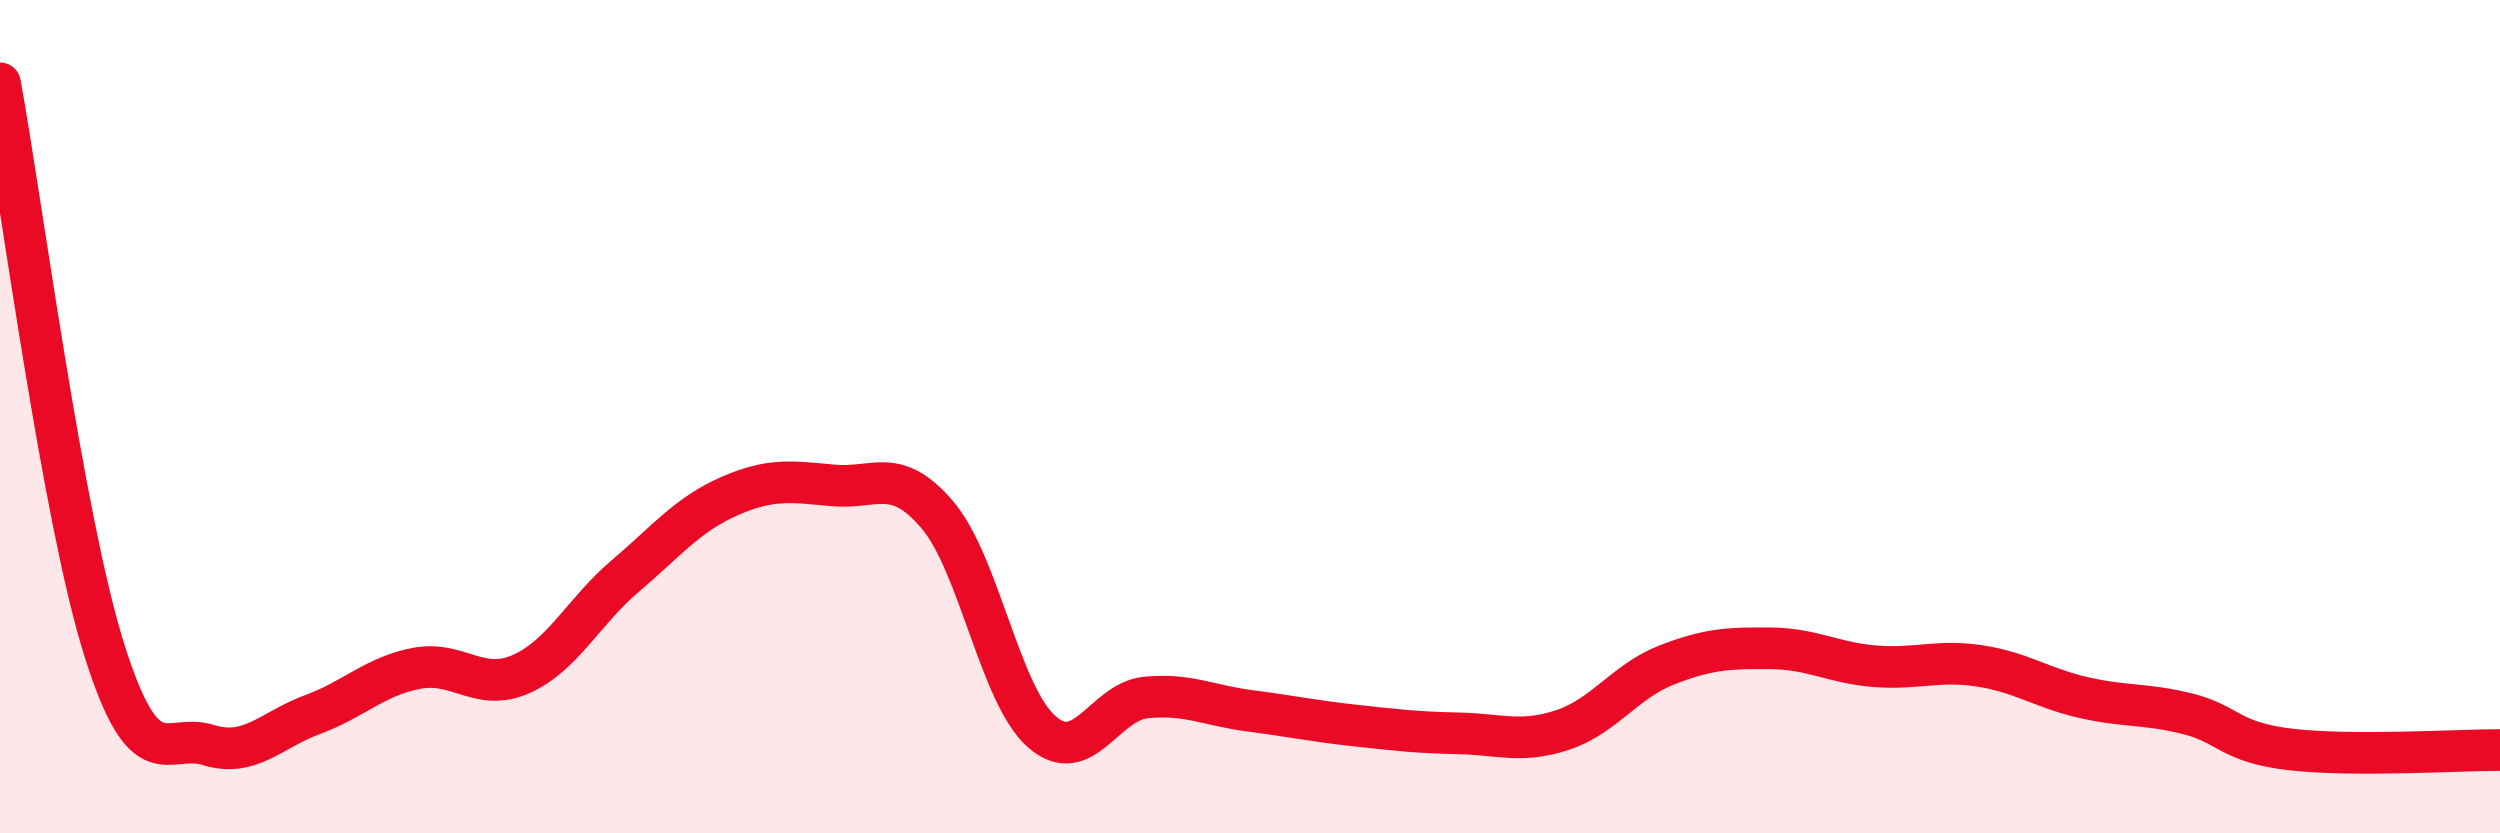 
    <svg width="60" height="20" viewBox="0 0 60 20" xmlns="http://www.w3.org/2000/svg">
      <path
        d="M 0,2 C 0.5,4.72 1.5,12.41 2.5,15.59 C 3.5,18.77 4,17.57 5,17.88 C 6,18.19 6.5,17.52 7.5,17.15 C 8.5,16.78 9,16.23 10,16.04 C 11,15.85 11.5,16.62 12.5,16.18 C 13.5,15.74 14,14.68 15,13.83 C 16,12.98 16.5,12.35 17.5,11.91 C 18.5,11.47 19,11.56 20,11.65 C 21,11.74 21.5,11.18 22.5,12.36 C 23.5,13.54 24,16.68 25,17.56 C 26,18.44 26.5,16.84 27.5,16.74 C 28.5,16.64 29,16.93 30,17.06 C 31,17.19 31.5,17.3 32.5,17.41 C 33.5,17.52 34,17.58 35,17.6 C 36,17.62 36.5,17.85 37.5,17.52 C 38.5,17.19 39,16.35 40,15.96 C 41,15.57 41.5,15.55 42.5,15.56 C 43.5,15.57 44,15.91 45,15.99 C 46,16.07 46.5,15.83 47.5,15.98 C 48.5,16.13 49,16.51 50,16.74 C 51,16.97 51.5,16.88 52.5,17.13 C 53.5,17.38 53.5,17.82 55,17.99 C 56.5,18.16 59,18 60,18L60 20L0 20Z"
        fill="#EB0A25"
        opacity="0.1"
        stroke-linecap="round"
        stroke-linejoin="round"
      />
      <path
        d="M 0,2 C 0.5,4.72 1.5,12.41 2.5,15.59 C 3.5,18.77 4,17.57 5,17.88 C 6,18.19 6.5,17.52 7.5,17.15 C 8.5,16.78 9,16.23 10,16.04 C 11,15.85 11.5,16.62 12.5,16.18 C 13.5,15.74 14,14.68 15,13.83 C 16,12.98 16.5,12.35 17.5,11.91 C 18.5,11.47 19,11.56 20,11.65 C 21,11.74 21.5,11.18 22.5,12.36 C 23.5,13.54 24,16.68 25,17.56 C 26,18.44 26.5,16.84 27.5,16.74 C 28.5,16.64 29,16.93 30,17.06 C 31,17.19 31.5,17.3 32.5,17.41 C 33.5,17.52 34,17.58 35,17.6 C 36,17.62 36.5,17.85 37.5,17.52 C 38.5,17.19 39,16.35 40,15.96 C 41,15.57 41.5,15.55 42.5,15.56 C 43.5,15.57 44,15.91 45,15.99 C 46,16.07 46.5,15.83 47.5,15.98 C 48.5,16.13 49,16.51 50,16.74 C 51,16.97 51.5,16.88 52.5,17.13 C 53.5,17.38 53.5,17.82 55,17.99 C 56.5,18.16 59,18 60,18"
        stroke="#EB0A25"
        stroke-width="1"
        fill="none"
        stroke-linecap="round"
        stroke-linejoin="round"
      />
    </svg>
  